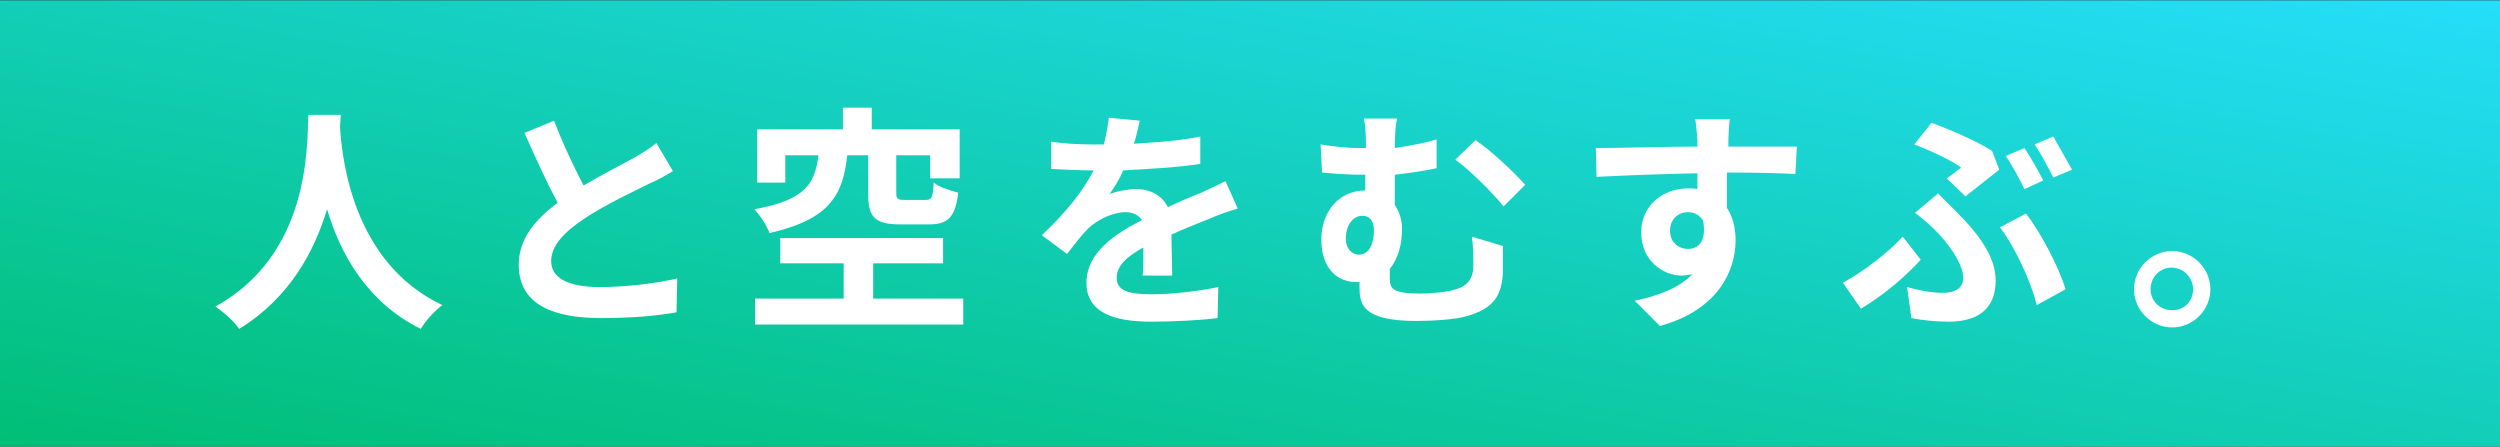 <?xml version="1.0" encoding="utf-8"?>
<!-- Generator: Adobe Illustrator 27.1.1, SVG Export Plug-In . SVG Version: 6.00 Build 0)  -->
<svg version="1.1" id="レイヤー_1" xmlns="http://www.w3.org/2000/svg" xmlns:xlink="http://www.w3.org/1999/xlink" x="0px"
	 y="0px" viewBox="0 0 347 62" style="enable-background:new 0 0 347 62;" xml:space="preserve">
<rect x="0" y="0" width="347" height="62" fill="#333333" stroke="none"/>
<style type="text/css">
	.st0{fill:url(#長方形_435_00000056425878169724571530000017849071124408920232_);}
	.st1{enable-background:new    ;}
	.st2{fill:#FFFFFF;}
</style>
<g id="グループ_193" transform="translate(-250 -638.452)">
	
		<linearGradient id="長方形_435_00000103966226622075659340000005599215173882736543_" gradientUnits="userSpaceOnUse" x1="126.357" y1="1083.052" x2="127.357" y2="1084.052" gradientTransform="matrix(347 0 0 -62 -43596 67849.648)">
		<stop  offset="0" style="stop-color:#00BE75"/>
		<stop  offset="1" style="stop-color:#25DEFA"/>
	</linearGradient>
	
		<rect id="長方形_435" x="250" y="638.5" style="fill:url(#長方形_435_00000103966226622075659340000005599215173882736543_);" width="347" height="62"/>
	<g class="st1">
		<path class="st2" d="M297.3,654.3c0,0.5-0.1,1.2-0.1,1.9c0.3,4.6,1.9,18.8,14.2,24.6c-1.2,0.9-2.4,2.3-3,3.3
			c-7.5-3.7-11.2-10.5-13-16.6c-1.8,5.9-5.2,12.3-12.2,16.6c-0.7-1-2-2.2-3.3-3.1c13.2-7.3,12.7-22.3,12.9-26.6H297.3z"/>
		<path class="st2" d="M343.4,662.2c-1,0.6-2,1.2-3.2,1.7c-2,1-6.1,2.9-9.1,4.9c-2.7,1.8-4.6,3.7-4.6,5.9c0,2.3,2.3,3.6,6.8,3.6
			c3.4,0,7.8-0.5,10.7-1.2l-0.1,4.7c-2.8,0.5-6.2,0.8-10.5,0.8c-6.5,0-11.4-1.8-11.4-7.4c0-3.6,2.3-6.3,5.4-8.6
			c-1.5-2.8-3.1-6.3-4.6-9.7l4.1-1.7c1.3,3.4,2.8,6.5,4.1,9c2.7-1.6,5.5-3,7.1-3.9c1.2-0.7,2.2-1.3,3-2L343.4,662.2z"/>
		<path class="st2" d="M367.6,660c-0.6,5.5-2.4,8.9-10.8,10.8c-0.3-0.9-1.3-2.5-2.1-3.3c7.2-1.3,8.4-3.6,8.9-7.5H359v3.8h-3.9v-7.4
			h11.9v-3h4v3h12.2v6.8h-4.1V660h-4.7v5.2c0,0.9,0.2,1,1.2,1h2.9c0.8,0,1-0.3,1.1-2.4c0.7,0.6,2.3,1.1,3.4,1.4
			c-0.4,3.5-1.5,4.4-4.1,4.4h-3.9c-3.7,0-4.5-1.1-4.5-4.3V660H367.6z M383.7,679.9v3.6h-28.9v-3.6h12.3V675h-8.8v-3.5h22.6v3.5h-9.7
			v4.9H383.7z"/>
		<path class="st2" d="M408.6,676.7c0.1-1,0.1-2.5,0.1-3.9c-2.4,1.3-3.7,2.6-3.7,4.2c0,1.8,1.6,2.3,4.8,2.3c2.8,0,6.4-0.4,9.3-1
			l-0.1,4.3c-2.2,0.3-6.2,0.5-9.2,0.5c-5.1,0-9-1.2-9-5.4c0-4.2,4-6.8,7.7-8.7c-0.5-0.8-1.4-1.1-2.3-1.1c-1.8,0-3.9,1.1-5.1,2.2
			c-1,1-1.9,2.2-3,3.6l-3.5-2.6c3.4-3.2,5.7-6.1,7.2-9h-0.4c-1.3,0-3.7-0.1-5.5-0.2v-3.8c1.6,0.3,4.1,0.4,5.7,0.4h1.6
			c0.4-1.5,0.6-2.8,0.7-3.7l4.3,0.4c-0.2,0.8-0.4,1.9-0.8,3.2c3.1-0.2,6.4-0.4,9.2-1l0,3.8c-3.1,0.5-7.2,0.7-10.7,0.9
			c-0.5,1.2-1.2,2.3-1.9,3.3c0.9-0.4,2.6-0.7,3.7-0.7c2,0,3.6,0.9,4.4,2.5c1.7-0.8,3.1-1.4,4.4-1.9c1.3-0.6,2.4-1.1,3.6-1.7l1.7,3.8
			c-1.1,0.3-2.8,0.9-3.9,1.4c-1.5,0.6-3.3,1.3-5.3,2.2c0,1.8,0.1,4.2,0.1,5.7H408.6z"/>
		<path class="st2" d="M458.6,672.6c0,1.8,0,2.5,0,3.8c-0.2,2.9-1.1,4.8-4.9,5.9c-1.5,0.5-4.9,0.7-7.1,0.7c-7.6,0-7.9-2.4-7.9-4.7
			v-0.7c-0.2,0-0.4,0-0.5,0c-2.4,0-4.8-1.7-4.8-5.9c0-3.9,2.5-6.8,6-6.8h0.1v-2.2h-0.7c-1.4,0-3.2-0.1-5.3-0.3l-0.2-3.9
			c1.8,0.3,3.7,0.5,5.3,0.5h1V659c0-2.1-0.1-3.2-0.3-4.1h4.6c-0.2,1-0.3,2.1-0.3,4.1c1.9-0.3,3.8-0.6,5.8-1.2v4
			c-1.9,0.4-4,0.7-5.8,0.9v4.2c0.6,0.9,1,2,1,3.3c0,2.1-0.5,4.1-1.7,5.6v1.3c0,1.4,0.4,2.1,4.2,2.1c1.6,0,3.8-0.2,5-0.6
			c1.7-0.5,2.4-1.6,2.4-3.3c0-1.3,0-2.5-0.2-4L458.6,672.6z M438.6,673.8c1.5,0,2.1-1.6,2.1-3.4c0-1.3-0.6-2-1.6-2
			c-1.3,0-2.3,1.3-2.3,3.2C436.8,673,437.7,673.8,438.6,673.8z M454.8,657.9c2,1.3,5.4,4.5,6.9,6.2l-3,3c-1.8-2.2-4.9-5.2-6.7-6.5
			L454.8,657.9z"/>
		<path class="st2" d="M499.2,662.6c-2-0.1-5-0.2-9.5-0.2c0,1.7,0,3.4,0,4.9c0.8,1.2,1.2,2.8,1.2,4.5c0,4.3-2.5,9.7-10.5,11.9
			l-3.5-3.5c3.3-0.7,6.2-1.8,8-3.7c-0.5,0.1-1,0.2-1.5,0.2c-2.5,0-5.6-2-5.6-6c0-3.7,3-6.1,6.5-6.1c0.5,0,0.9,0,1.3,0.1l0-2.2
			c-5,0.1-10,0.3-14,0.5l-0.1-4c3.7,0,9.7-0.2,14.1-0.2c0-0.4,0-0.8,0-1c-0.1-1.1-0.2-2.3-0.3-2.8h4.8c-0.1,0.5-0.2,2.3-0.2,2.8
			c0,0.3,0,0.6,0,1c3.3,0,7.8,0,9.5,0L499.2,662.6z M484.3,673c1.4,0,2.6-1,2.1-3.9c-0.5-0.8-1.2-1.2-2.1-1.2
			c-1.3,0-2.5,0.9-2.5,2.6C481.8,672.1,483,673,484.3,673z"/>
		<path class="st2" d="M508.3,681.3l-2.5-3.6c2.8-1.5,6.4-4.3,8.3-6.4l2.5,3.2C514.8,676.5,511.8,679.2,508.3,681.3z M514.7,678.3
			c1.8,0.5,3.5,0.8,5,0.8c1.6,0,2.8-0.6,2.8-2.1c0-2-2.3-5-3.7-6.4c-0.8-0.8-1.9-1.8-3-2.6l3.2-2.7c1,1,1.8,1.8,2.6,2.6
			c3.5,3.5,5.4,6.5,5.4,9.5c0,4.4-3.1,5.7-6.5,5.7c-1.8,0-3.7-0.2-5.2-0.5L514.7,678.3z M520.2,663.2c0.8-0.5,1.6-1.2,2-1.5
			c-1.4-1-4.1-2.3-6.5-3.2l2.4-3c2.7,1,6.2,2.5,8.4,3.9l1,2.6c-0.9,0.7-3.4,2.7-4.7,3.7L520.2,663.2z M532.7,680.8
			c-0.8-3.3-3-8-5.1-10.8l3.6-1.9c2,2.5,4.6,7.5,5.5,10.5L532.7,680.8z M533.6,663.5l-2.6,1.2c-0.7-1.4-1.7-3.3-2.6-4.6l2.6-1.1
			C531.8,660.2,533,662.3,533.6,663.5z M537.6,662l-2.6,1.1c-0.7-1.4-1.7-3.3-2.6-4.6l2.6-1.1C535.7,658.7,537,660.9,537.6,662z"/>
		<path class="st2" d="M556.8,678.6c0,2.9-2.4,5.3-5.3,5.3c-2.9,0-5.3-2.4-5.3-5.3c0-2.9,2.4-5.3,5.3-5.3
			C554.4,673.3,556.8,675.7,556.8,678.6z M554.4,678.6c0-1.6-1.3-3-3-3c-1.6,0-2.9,1.3-2.9,3c0,1.7,1.4,2.9,2.9,2.9
			C553.1,681.6,554.4,680.3,554.4,678.6z"/>
	</g>
</g>
</svg>
